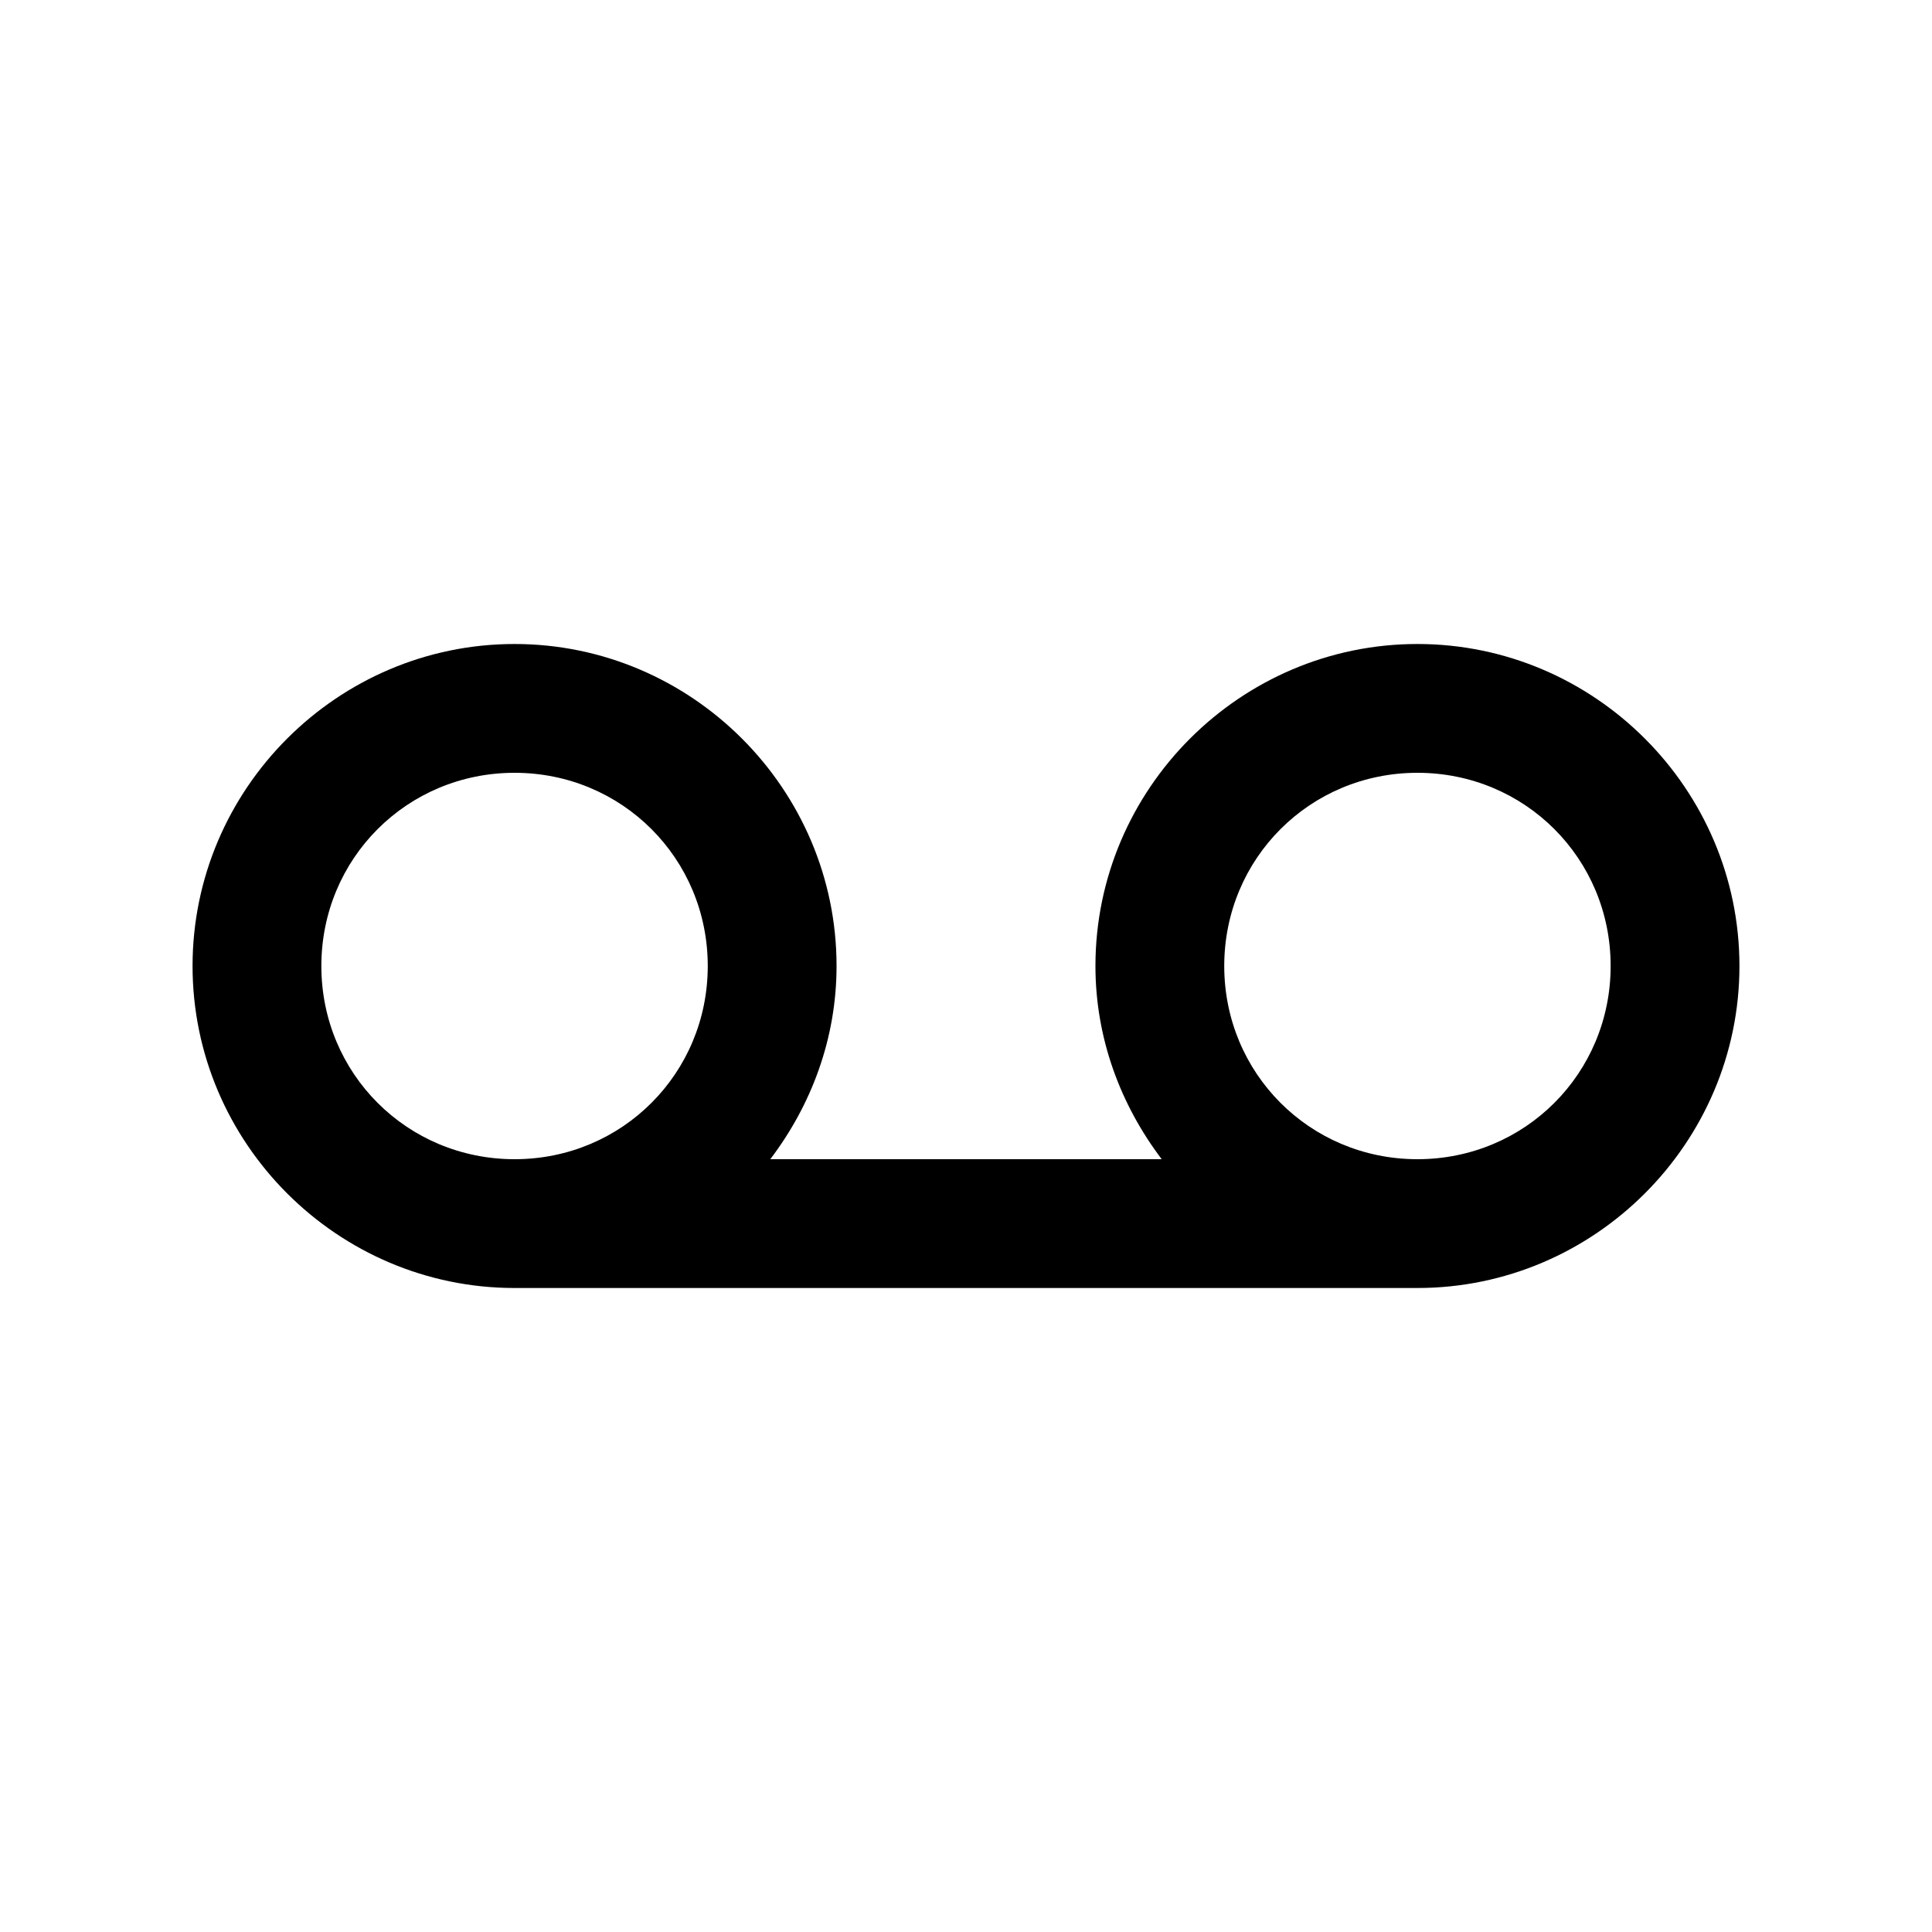 <?xml version="1.0" encoding="UTF-8" standalone="no"?>



<svg 
   xmlns:dc="http://purl.org/dc/elements/1.1/"
   xmlns:cc="http://creativecommons.org/ns#"
   xmlns:rdf="http://www.w3.org/1999/02/22-rdf-syntax-ns#"
   xmlns:svg="http://www.w3.org/2000/svg"
   xmlns="http://www.w3.org/2000/svg"
   xmlns:sodipodi="http://sodipodi.sourceforge.net/DTD/sodipodi-0.dtd"
   xmlns:inkscape="http://www.inkscape.org/namespaces/inkscape"
   width="30"
   height="30"
   viewBox="0 0 30 30"
   version="1.1"
   id="svg822"
   inkscape:version="0.92.4 (f8dce91, 2019-08-02)"
   sodipodi:docname="voicemail.svg">
  <defs
     id="defs816" />
  <sodipodi:namedview
     id="base"
     pagecolor="#ffffff"
     bordercolor="#666666"
     borderopacity="1.0"
     inkscape:pageopacity="0.0"
     inkscape:pageshadow="2"
     inkscape:zoom="16"
     inkscape:cx="5.404805"
     inkscape:cy="12.650381"
     inkscape:document-units="px"
     inkscape:current-layer="layer1"
     showgrid="true"
     units="px"
     inkscape:window-width="1366"
     inkscape:window-height="713"
     inkscape:window-x="0"
     inkscape:window-y="0"
     inkscape:window-maximized="1">
    <inkscape:grid
       type="xygrid"
       id="grid816" />
  </sodipodi:namedview>
  <g
     inkscape:label="Layer 1"
     inkscape:groupmode="layer"
     id="layer1"
     transform="translate(0,-289.062)">
    <path
       style="color:#000000;font-style:normal;font-variant:normal;font-weight:normal;font-stretch:normal;font-size:medium;line-height:normal;font-family:sans-serif;font-variant-ligatures:normal;font-variant-position:normal;font-variant-caps:normal;font-variant-numeric:normal;font-variant-alternates:normal;font-feature-settings:normal;text-indent:0;text-align:start;text-decoration:none;text-decoration-line:none;text-decoration-style:solid;text-decoration-color:#000000;letter-spacing:normal;word-spacing:normal;text-transform:none;writing-mode:lr-tb;direction:ltr;text-orientation:mixed;dominant-baseline:auto;baseline-shift:baseline;text-anchor:start;white-space:normal;shape-padding:0;clip-rule:nonzero;display:inline;overflow:visible;visibility:visible;opacity:1;isolation:auto;mix-blend-mode:normal;color-interpolation:sRGB;color-interpolation-filters:linearRGB;solid-color:#000000;solid-opacity:1;vector-effect:none;fill:#000000;fill-opacity:1;fill-rule:nonzero;stroke:none;stroke-width:2;stroke-linecap:butt;stroke-linejoin:miter;stroke-miterlimit:4;stroke-dasharray:none;stroke-dashoffset:0;stroke-opacity:1;color-rendering:auto;image-rendering:auto;shape-rendering:auto;text-rendering:auto;enable-background:accumulate"
       d="m 7.99,299.062 c -2.75,0 -5,2.25 -5,5 0,2.75 2.25,5 5,5 0.003,0 0.006,10e-6 0.01,0 H 22 c 0.003,10e-6 0.006,0 0.01,0 2.75,0 5,-2.25 5,-5 0,-2.75 -2.25,-5 -5,-5 -2.75,0 -5,2.25 -5,5 0,1.128 0.393,2.161 1.029,3 h -6.078 c 0.637,-0.839 1.029,-1.872 1.029,-3 0,-2.75 -2.25,-5 -5,-5 z m 0,2 c 1.669,0 3,1.331 3,3 0,1.665 -1.326,2.995 -2.99,3 -0.003,10e-6 -0.006,0 -0.01,0 -1.669,0 -3,-1.331 -3,-3 0,-1.669 1.331,-3 3,-3 z m 14.02,0 c 1.669,0 3,1.331 3,3 0,1.669 -1.331,3 -3,3 -0.003,0 -0.006,10e-6 -0.01,0 -1.664,-0.005 -2.99,-1.335 -2.99,-3 0,-1.669 1.331,-3 3,-3 z"
       id="path1058"
       inkscape:connector-curvature="0" />
  </g>
</svg>